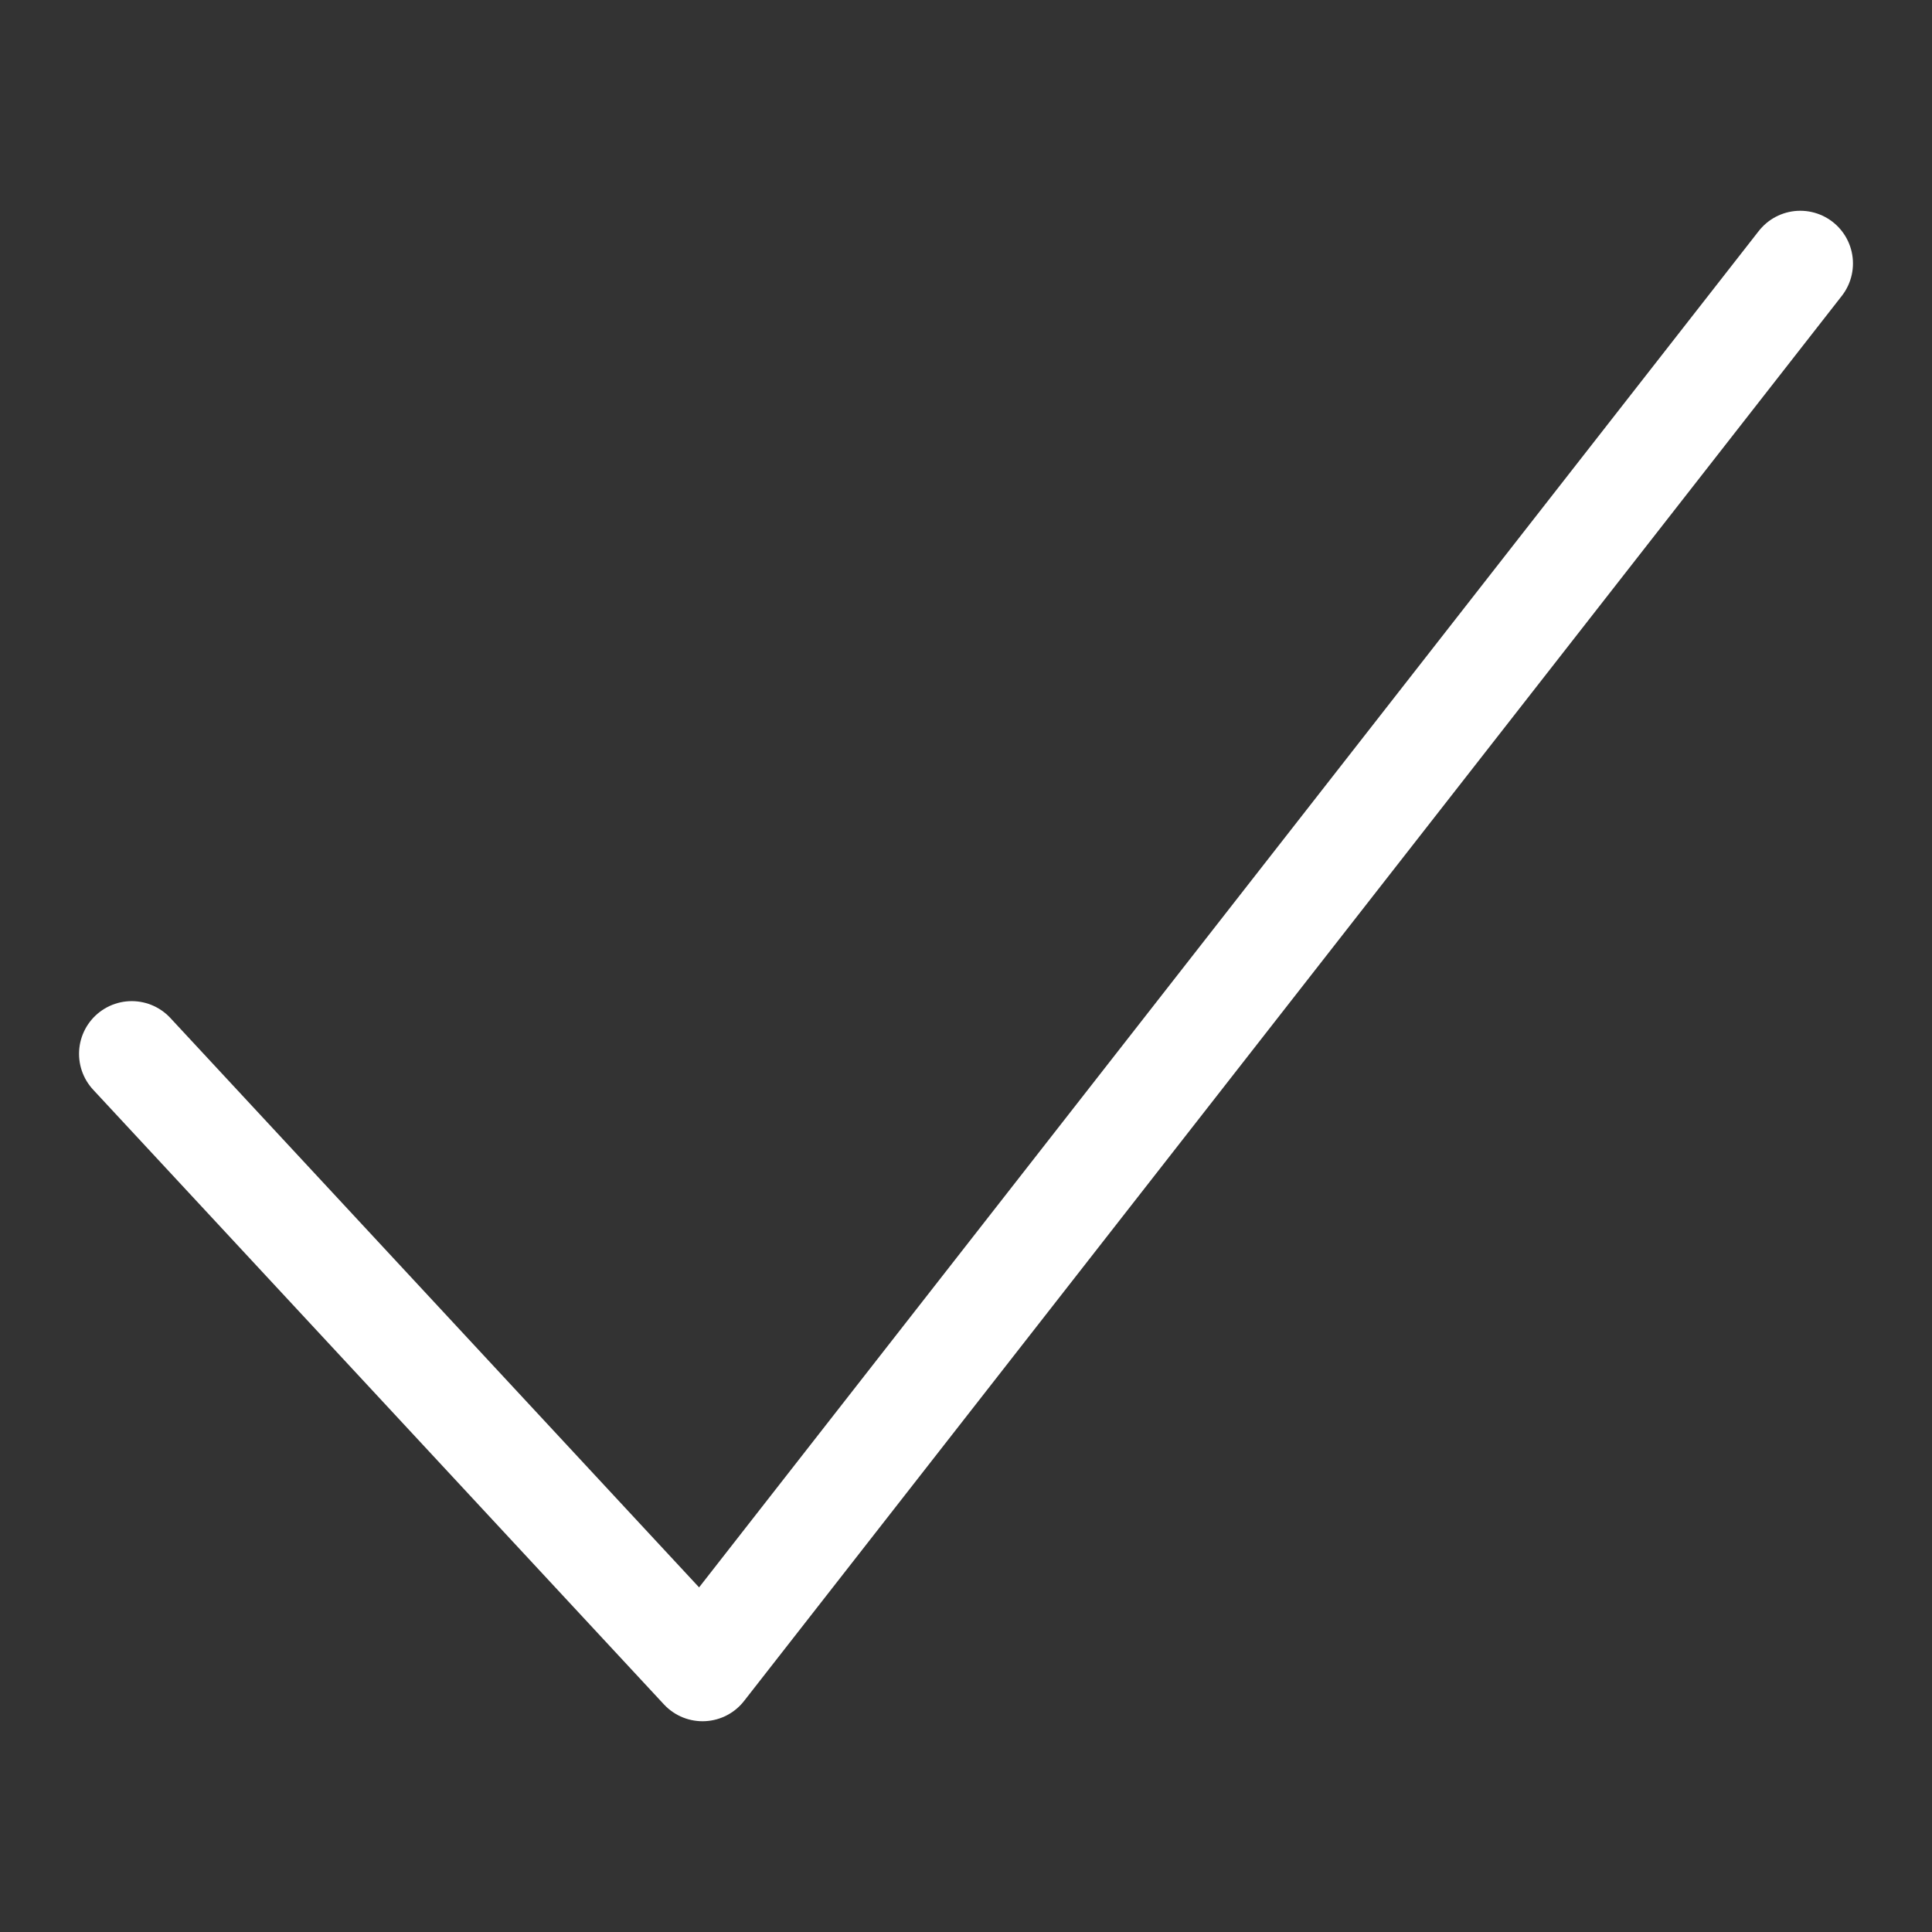 <svg width="22" height="22" viewBox="0 0 22 22" fill="none" xmlns="http://www.w3.org/2000/svg">
<rect x="0" y="0" width="22" height="22" fill="#333333" stroke="none"/>
<path d="M1.5 12L8 19L20.5 3" stroke="white" stroke-width="1.2" stroke-linecap="round" stroke-linejoin="round"/>
</svg>
